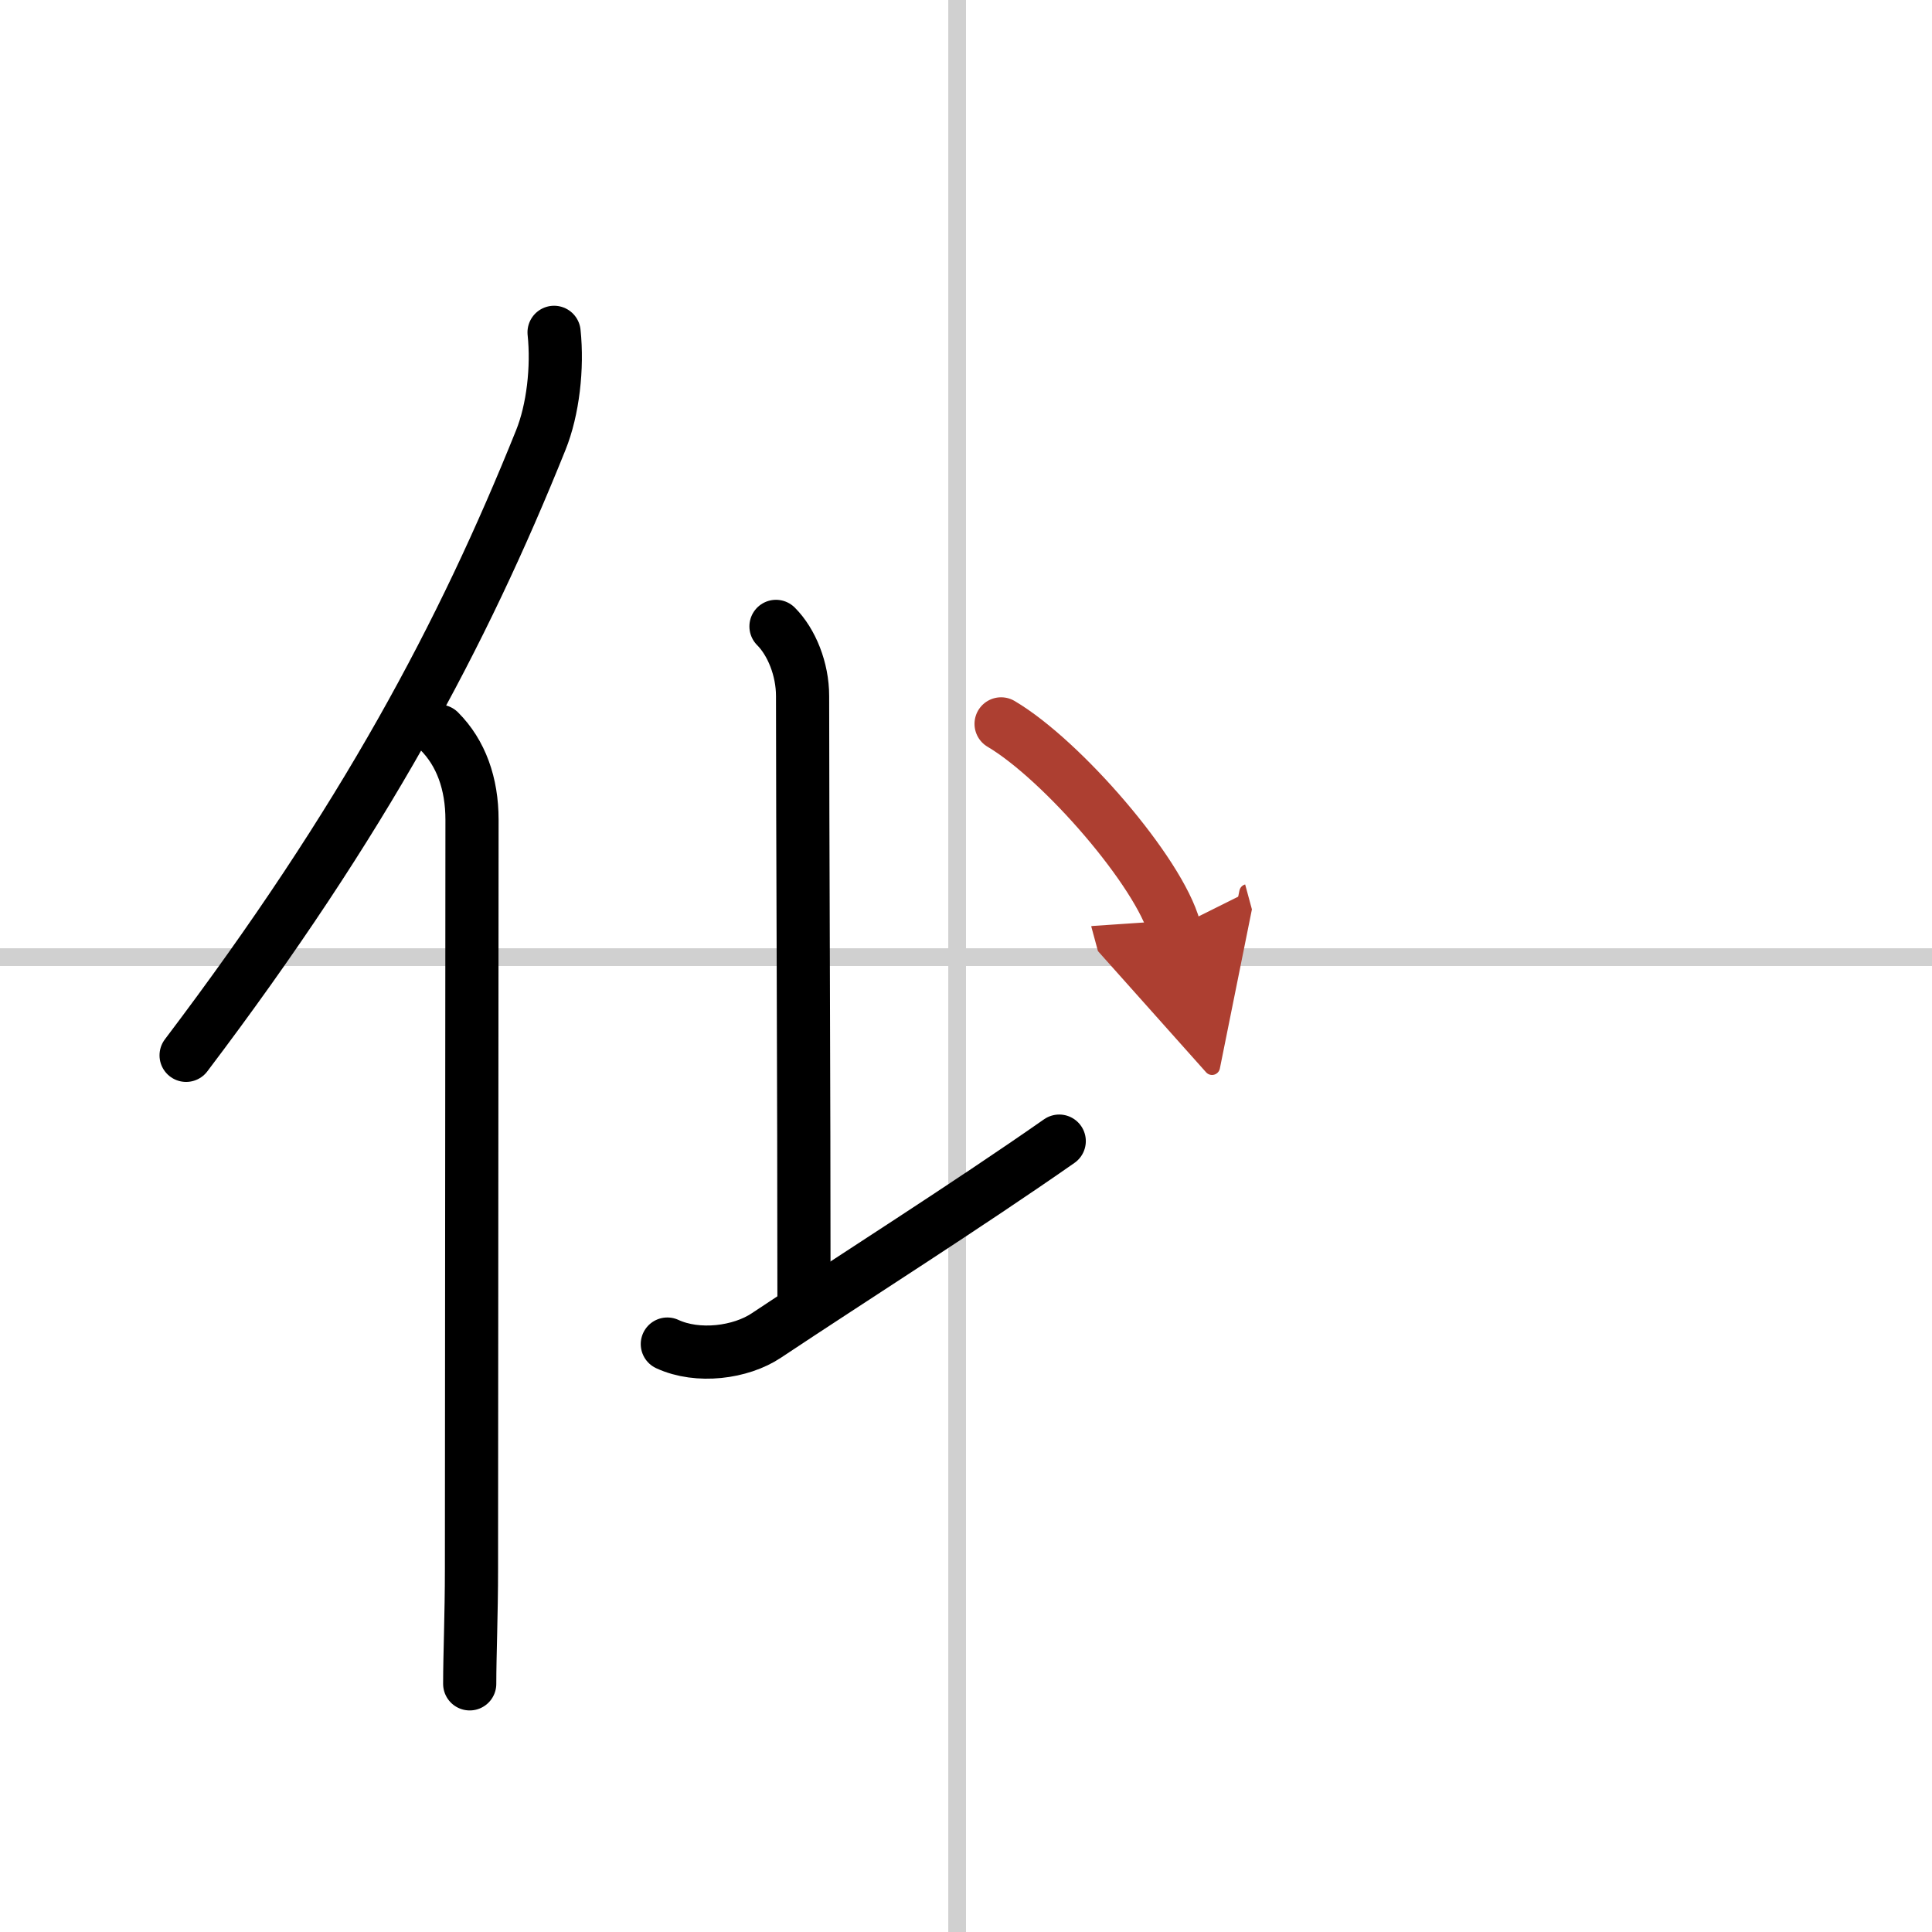 <svg width="400" height="400" viewBox="0 0 109 109" xmlns="http://www.w3.org/2000/svg"><defs><marker id="a" markerWidth="4" orient="auto" refX="1" refY="5" viewBox="0 0 10 10"><polyline points="0 0 10 5 0 10 1 5" fill="#ad3f31" stroke="#ad3f31"/></marker></defs><g fill="none" stroke="#000" stroke-linecap="round" stroke-linejoin="round" stroke-width="3"><rect width="100%" height="100%" fill="#fff" stroke="#fff"/><line x1="54" x2="54" y2="109" stroke="#d0d0d0" stroke-width="1"/><line x2="109" y1="54" y2="54" stroke="#d0d0d0" stroke-width="1"/><path d="m31.26 18.75c0.21 2-0.06 4.37-0.75 6.08-4.39 10.92-9.95 21.42-20.01 34.71"/><path d="m24.78 41.25c1.23 1.23 1.85 2.96 1.85 5 0 12.25-0.03 30-0.03 42.25 0 2.64-0.1 4.88-0.1 6.5"/><path d="m43.78 35.34c0.88 0.88 1.5 2.41 1.5 3.93 0 7.24 0.08 21.86 0.08 34.6"/><path d="m37.65 75.83c1.73 0.8 4.14 0.48 5.58-0.48 5.03-3.35 11.25-7.28 16.53-10.97"/><path d="m56.48 40.84c3.45 2.04 8.92 8.37 9.78 11.54" marker-end="url(#a)" stroke="#ad3f31"/></g></svg>
